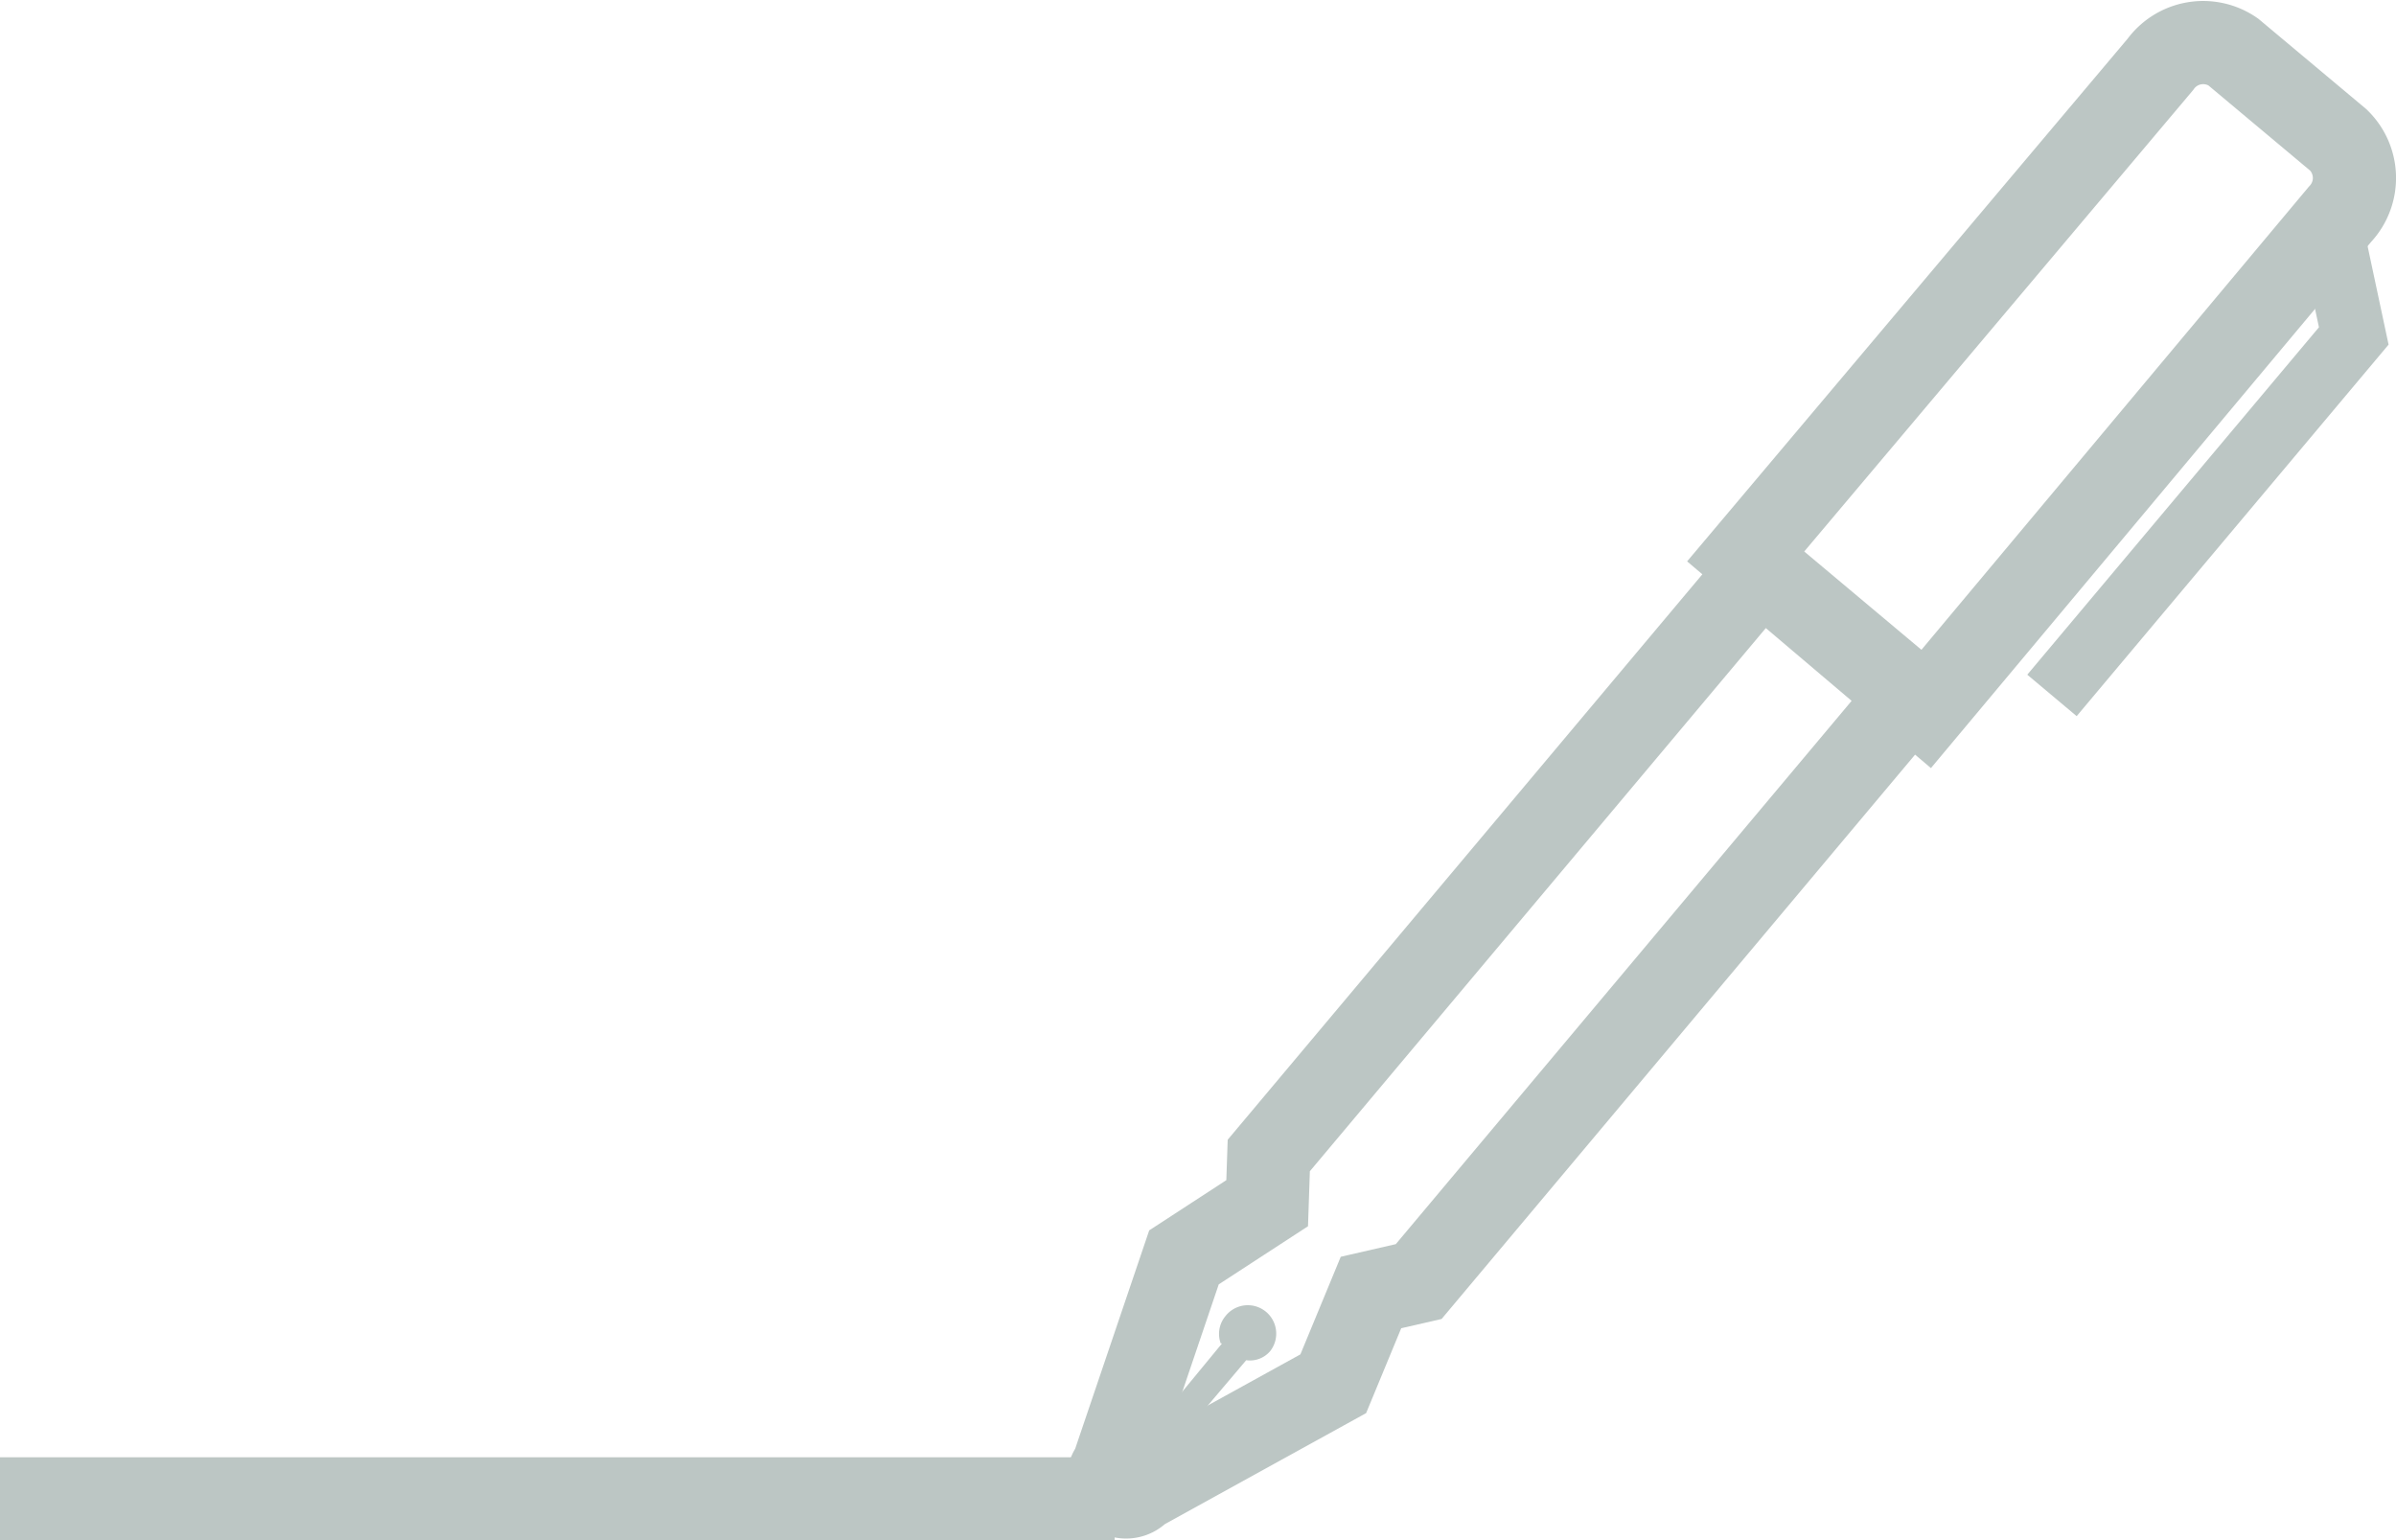 <svg xmlns="http://www.w3.org/2000/svg" viewBox="0 0 74.31 47.78"><title>0409_ElavonAudit_NewIconsList</title><g id="f04a8c35-2cca-43ba-b30b-2f6e3e7720c0" data-name="Icons"><path d="M37.9,41.67,35,45.19l.65.54,3-3.54a.82.82,0,0,0,.75-.29A.83.83,0,1,0,38,40.83a.86.86,0,0,0-.14.84" fill="#bcc6c4"/><polyline points="72.35 7.37 73 10.42 63.64 21.57" fill="none" stroke="#bcc6c4" stroke-miterlimit="10" stroke-width="2"/><path d="M44,39.75,59.26,21.56l-4.65-3.9L39.35,35.84l-.05,1.48L36.72,39l-2.21,6.52a.55.55,0,1,0,.84.71l6-3.31,1.17-2.83ZM59.75,22l0,0Zm-5.61-4.71ZM72.52,4.34,69.26,1.61A1.64,1.64,0,0,0,67,2L54.14,17.26,59.73,22,72.57,6.65A1.64,1.64,0,0,0,72.52,4.34Z" fill="none" stroke="#bcc6c4" stroke-miterlimit="10" stroke-width="2.58"/><line x1="34.57" y1="46.49" y2="46.49" fill="none" stroke="#bcc6c4" stroke-linejoin="round" stroke-width="2.58"/></g></svg>